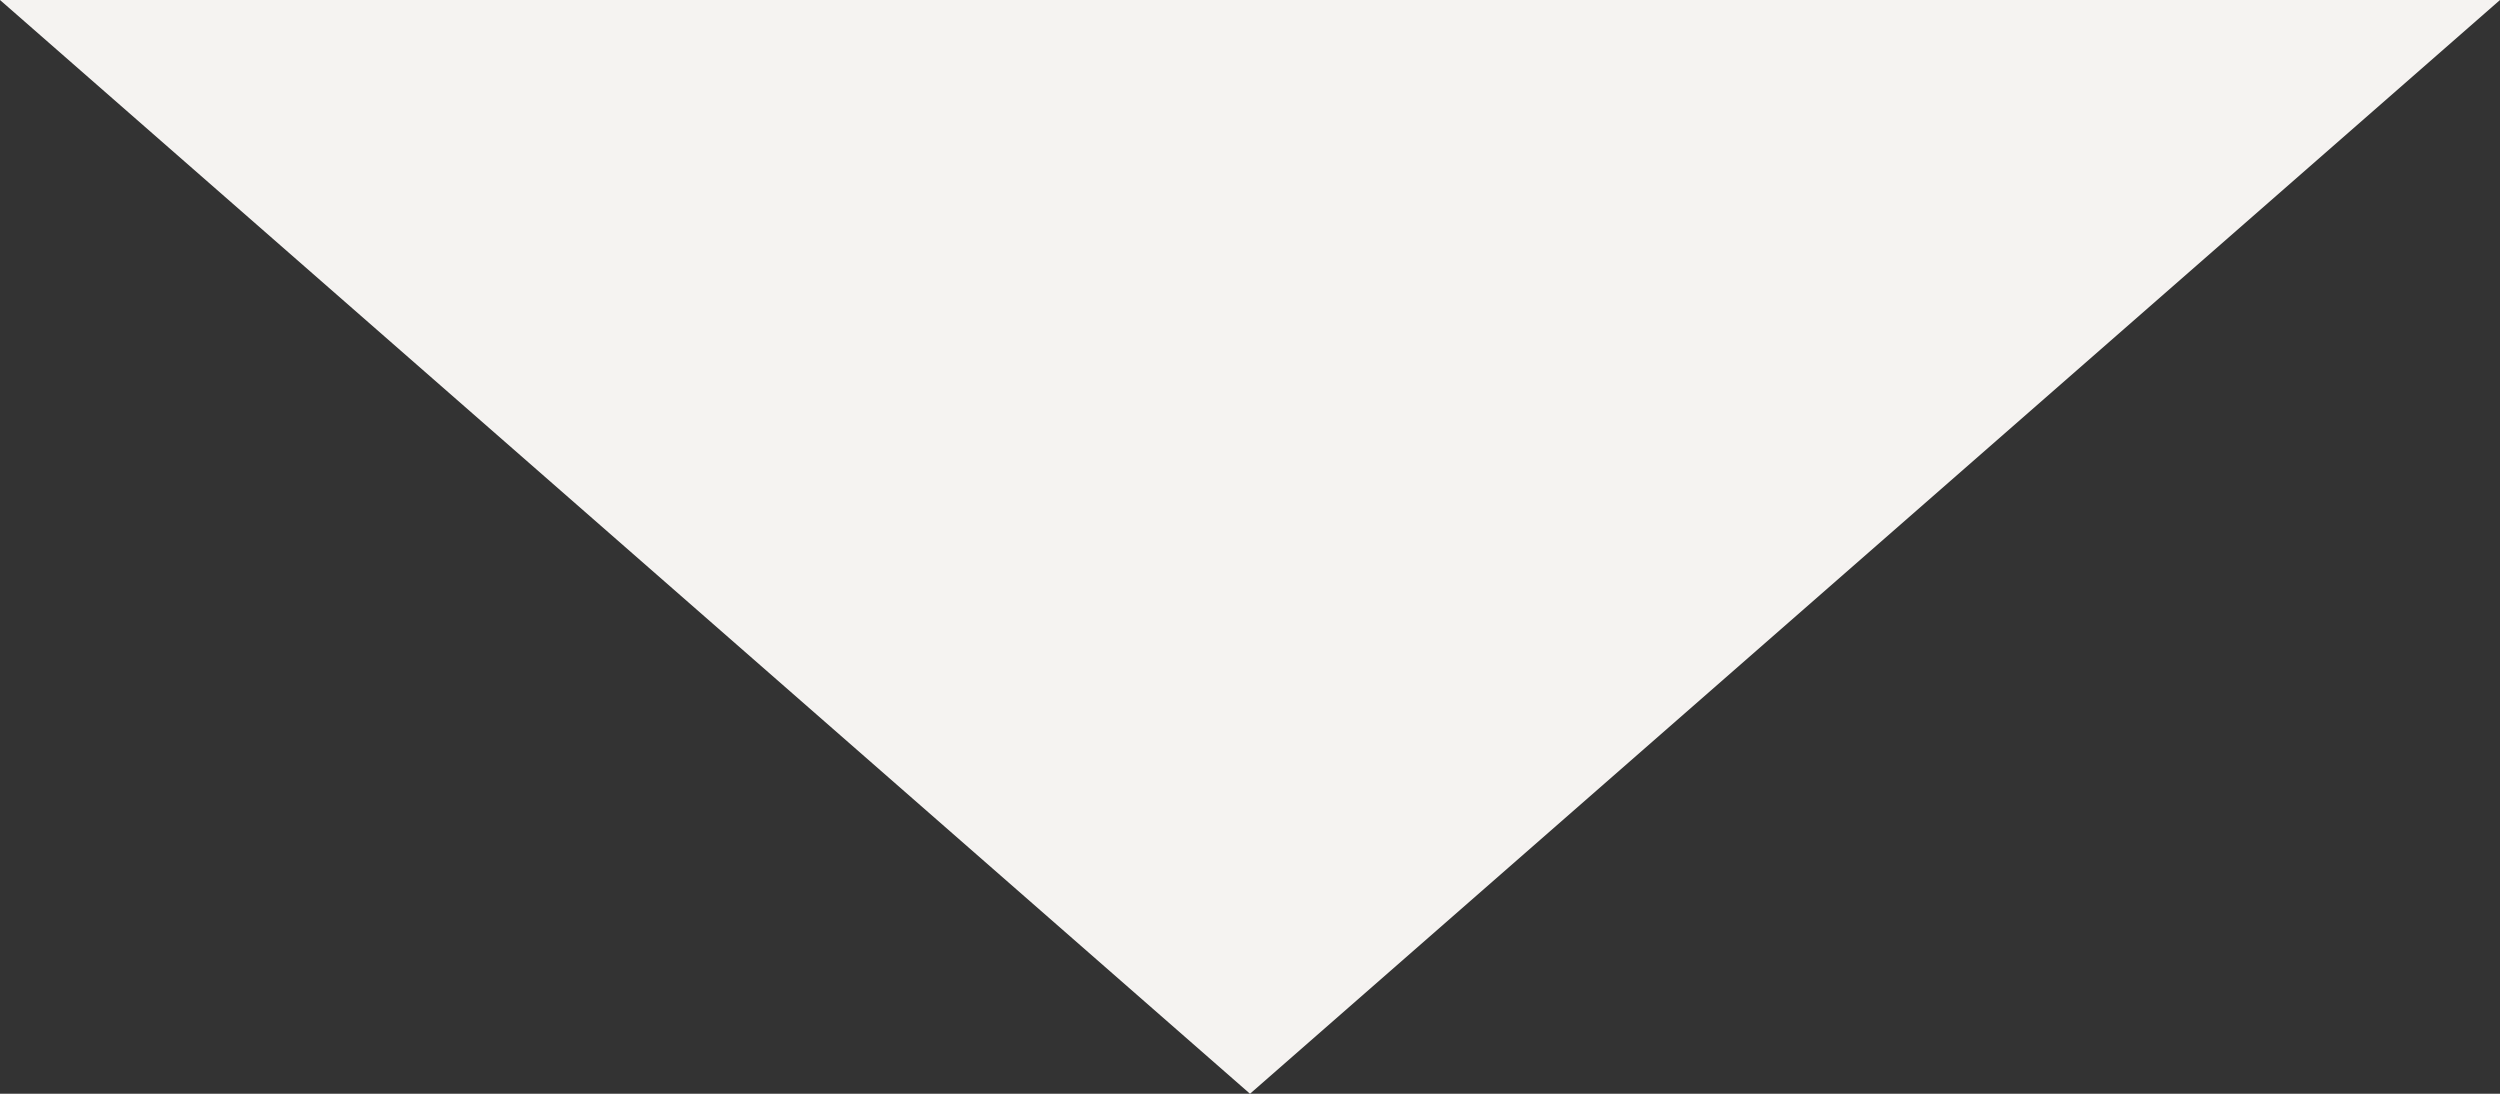 <svg xmlns="http://www.w3.org/2000/svg" width="80" height="35" viewBox="0 0 80 35">
  <rect x="0" y="0" width="80" height="35" fill="#333333" stroke="none"/>
  <path id="triangle_gray" d="M40,0,80,35H0Z" transform="translate(80 35) rotate(180)" fill="#f5f3f1"/>
</svg>
